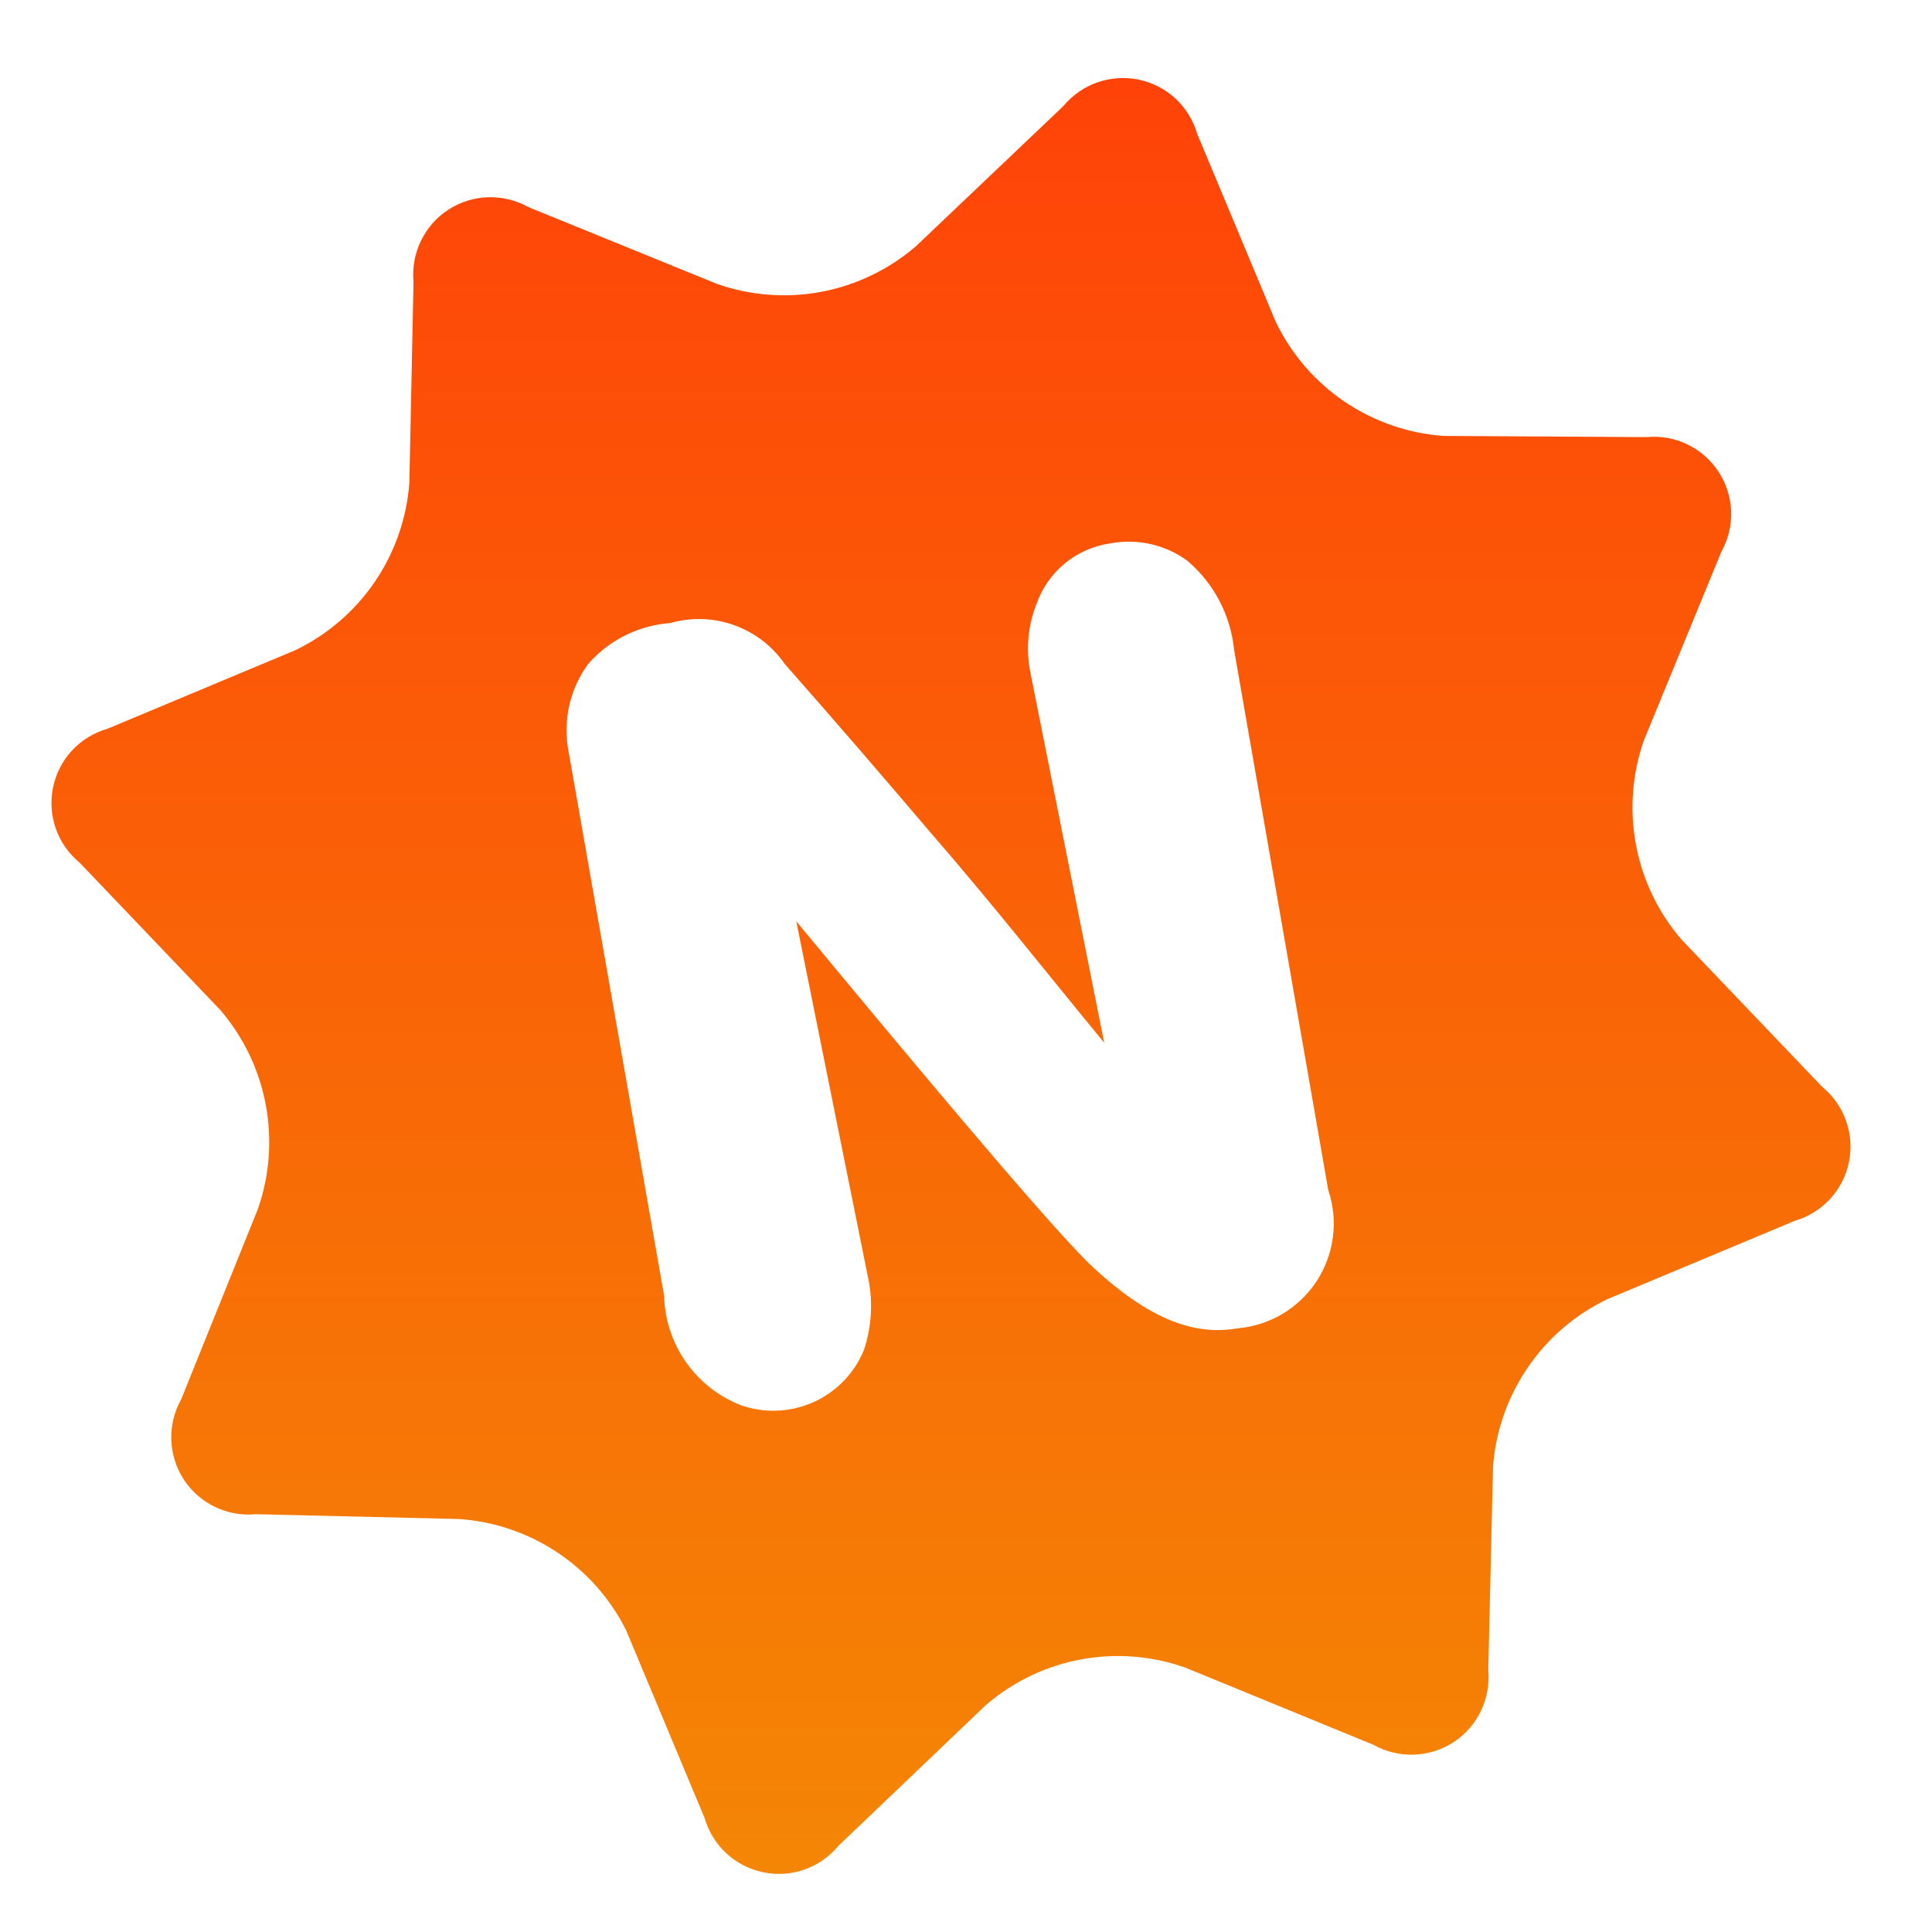 <svg width="24" height="24" viewBox="0 0 24 24" fill="none" xmlns="http://www.w3.org/2000/svg">
<path d="M22.635 13.5L20.887 11.67C20.599 11.335 20.404 10.93 20.323 10.495C20.241 10.06 20.275 9.612 20.422 9.195L21.383 6.855C21.468 6.702 21.511 6.529 21.505 6.353C21.499 6.178 21.445 6.008 21.349 5.861C21.253 5.714 21.119 5.596 20.961 5.52C20.803 5.444 20.627 5.413 20.453 5.43L17.925 5.415C17.485 5.382 17.061 5.234 16.696 4.985C16.331 4.736 16.039 4.395 15.848 3.998L14.873 1.665C14.824 1.497 14.731 1.345 14.603 1.225C14.474 1.106 14.316 1.025 14.144 0.989C13.973 0.954 13.795 0.966 13.63 1.024C13.465 1.082 13.319 1.185 13.207 1.32L11.377 3.06C11.042 3.348 10.637 3.543 10.203 3.625C9.768 3.707 9.319 3.672 8.902 3.525L6.562 2.572C6.41 2.487 6.236 2.445 6.061 2.45C5.885 2.456 5.715 2.51 5.568 2.606C5.421 2.702 5.304 2.836 5.228 2.994C5.152 3.152 5.121 3.328 5.137 3.502L5.085 6C5.052 6.44 4.904 6.864 4.655 7.229C4.406 7.594 4.065 7.886 3.667 8.078L1.335 9.053C1.167 9.101 1.015 9.194 0.895 9.322C0.776 9.451 0.695 9.609 0.659 9.781C0.624 9.952 0.636 10.13 0.694 10.295C0.752 10.46 0.855 10.606 0.99 10.717L2.737 12.547C3.025 12.883 3.22 13.288 3.301 13.723C3.383 14.157 3.349 14.605 3.202 15.023L2.25 17.385C2.164 17.538 2.122 17.712 2.128 17.887C2.134 18.062 2.188 18.232 2.283 18.379C2.379 18.526 2.513 18.644 2.672 18.72C2.83 18.796 3.005 18.827 3.18 18.81L5.707 18.87C6.143 18.901 6.562 19.044 6.925 19.286C7.288 19.528 7.582 19.86 7.777 20.25L8.752 22.582C8.801 22.751 8.894 22.903 9.022 23.022C9.151 23.141 9.309 23.223 9.481 23.258C9.652 23.294 9.83 23.282 9.995 23.224C10.16 23.165 10.306 23.063 10.418 22.927L12.248 21.18C12.583 20.892 12.988 20.697 13.422 20.615C13.857 20.533 14.306 20.568 14.723 20.715L17.062 21.675C17.215 21.761 17.389 21.803 17.564 21.797C17.739 21.791 17.91 21.737 18.057 21.642C18.203 21.546 18.321 21.412 18.397 21.253C18.473 21.095 18.504 20.919 18.488 20.745L18.547 18.218C18.58 17.777 18.729 17.353 18.978 16.989C19.226 16.624 19.567 16.331 19.965 16.14L22.297 15.165C22.465 15.116 22.616 15.022 22.735 14.893C22.853 14.764 22.934 14.606 22.969 14.434C23.003 14.263 22.991 14.085 22.932 13.921C22.873 13.756 22.77 13.611 22.635 13.5ZM15.383 16.5C14.947 16.575 14.37 16.5 13.523 15.69C12.93 15.105 11.115 12.922 9.892 11.445L10.777 15.84C10.848 16.148 10.832 16.47 10.732 16.77C10.614 17.06 10.387 17.293 10.101 17.42C9.814 17.547 9.49 17.559 9.195 17.453C8.922 17.344 8.686 17.157 8.518 16.916C8.35 16.674 8.257 16.389 8.25 16.095L7.065 9.345C7.027 9.156 7.029 8.961 7.07 8.772C7.111 8.584 7.191 8.406 7.305 8.25C7.565 7.952 7.931 7.769 8.325 7.74C8.586 7.665 8.864 7.674 9.12 7.766C9.375 7.857 9.596 8.027 9.75 8.25C10.365 8.947 10.973 9.652 11.572 10.357C12.322 11.22 13.005 12.09 13.717 12.953L12.803 8.37C12.741 8.079 12.767 7.776 12.877 7.5C12.947 7.303 13.069 7.129 13.23 6.997C13.391 6.865 13.586 6.779 13.793 6.75C13.959 6.719 14.13 6.722 14.295 6.759C14.46 6.797 14.616 6.867 14.752 6.968C15.08 7.247 15.287 7.642 15.33 8.07L16.5 14.783C16.563 14.969 16.583 15.168 16.558 15.364C16.534 15.559 16.465 15.747 16.358 15.912C16.25 16.077 16.106 16.216 15.938 16.318C15.769 16.42 15.579 16.482 15.383 16.5Z" fill="url(#paint0_linear_584_270)"/>
<defs>
<linearGradient id="paint0_linear_584_270" x1="11.813" y1="0.744" x2="11.813" y2="23.278" gradientUnits="userSpaceOnUse">
<stop stop-color="#FF4208"/>
<stop offset="1" stop-color="#F48605"/>
</linearGradient>
</defs>
</svg>
